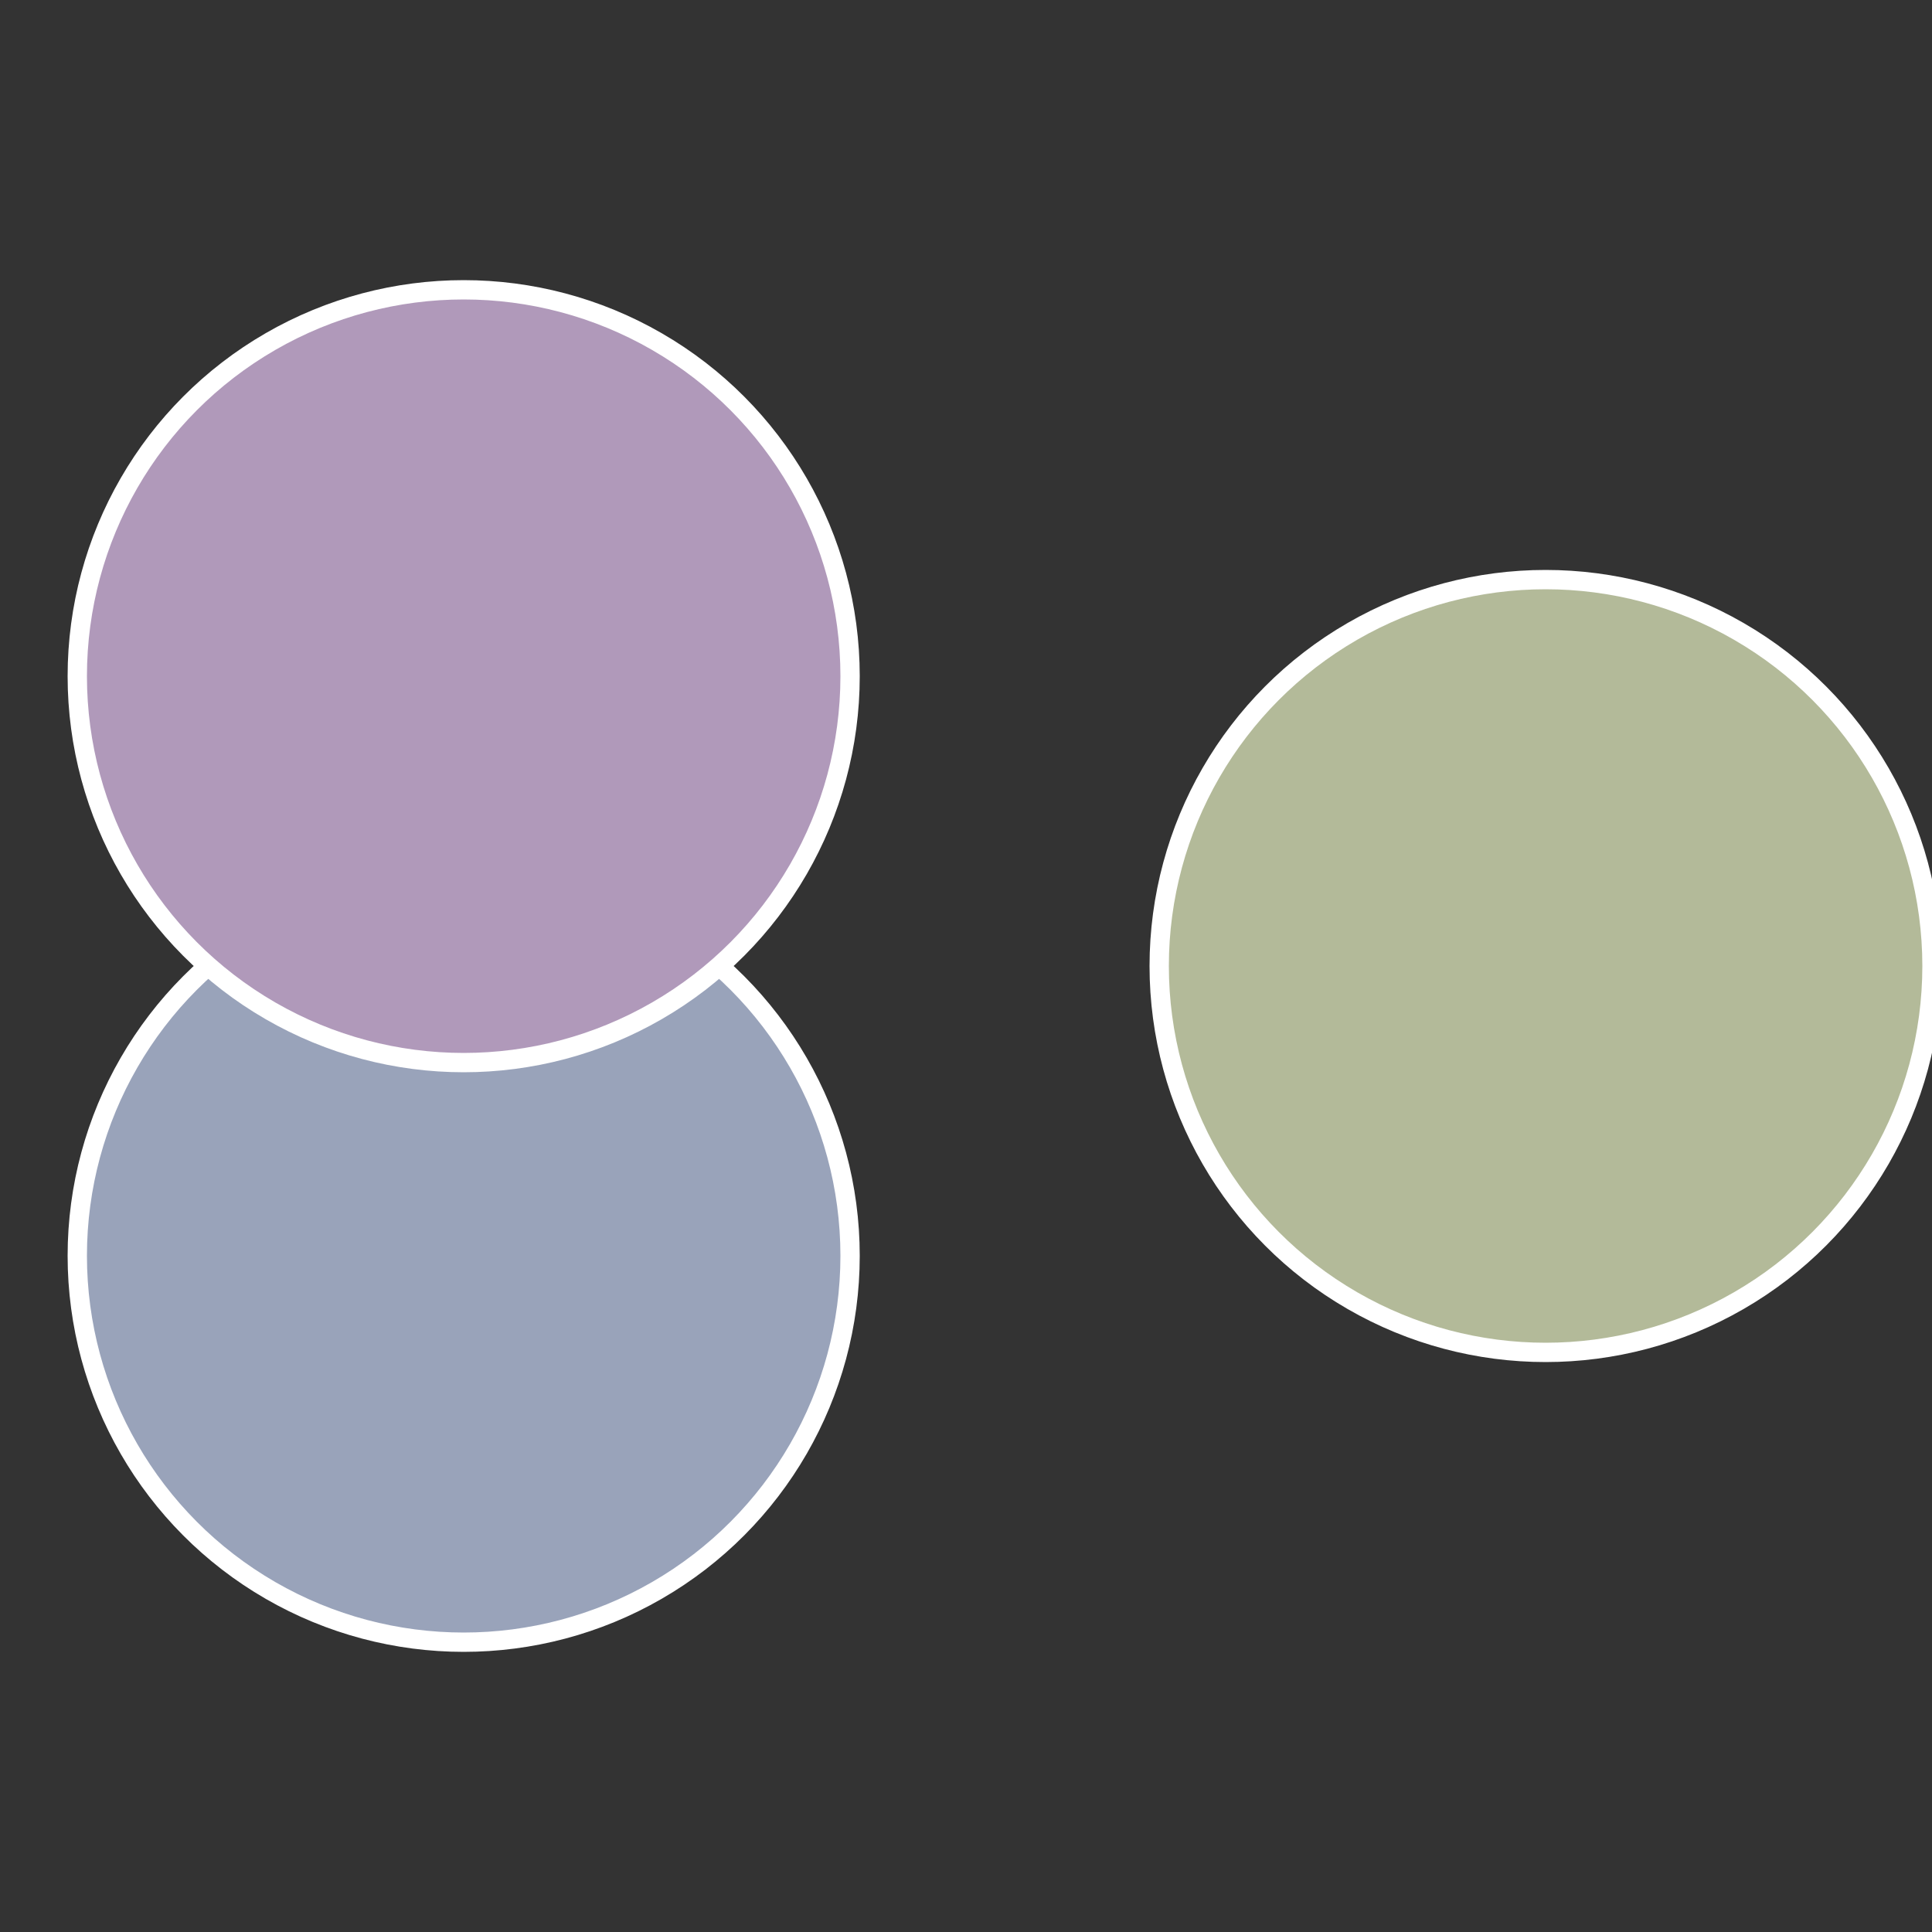 <?xml version="1.0" standalone="no"?>
<svg width="500" height="500" viewBox="-1 -1 2 2" xmlns="http://www.w3.org/2000/svg">
 
                <rect x="-1" y="-1" width="2" height="2" fill="#333333" stroke="none"/>
 
                <circle cx="0.6" cy="0" r="0.4" fill="#b3ba99" stroke="#fff" stroke-width="1%" />
             
                <circle cx="-0.52" cy="0.3" r="0.4" fill="#99a3ba" stroke="#fff" stroke-width="1%" />
             
                <circle cx="-0.52" cy="-0.3" r="0.4" fill="#b099ba" stroke="#fff" stroke-width="1%" />
            </svg>
